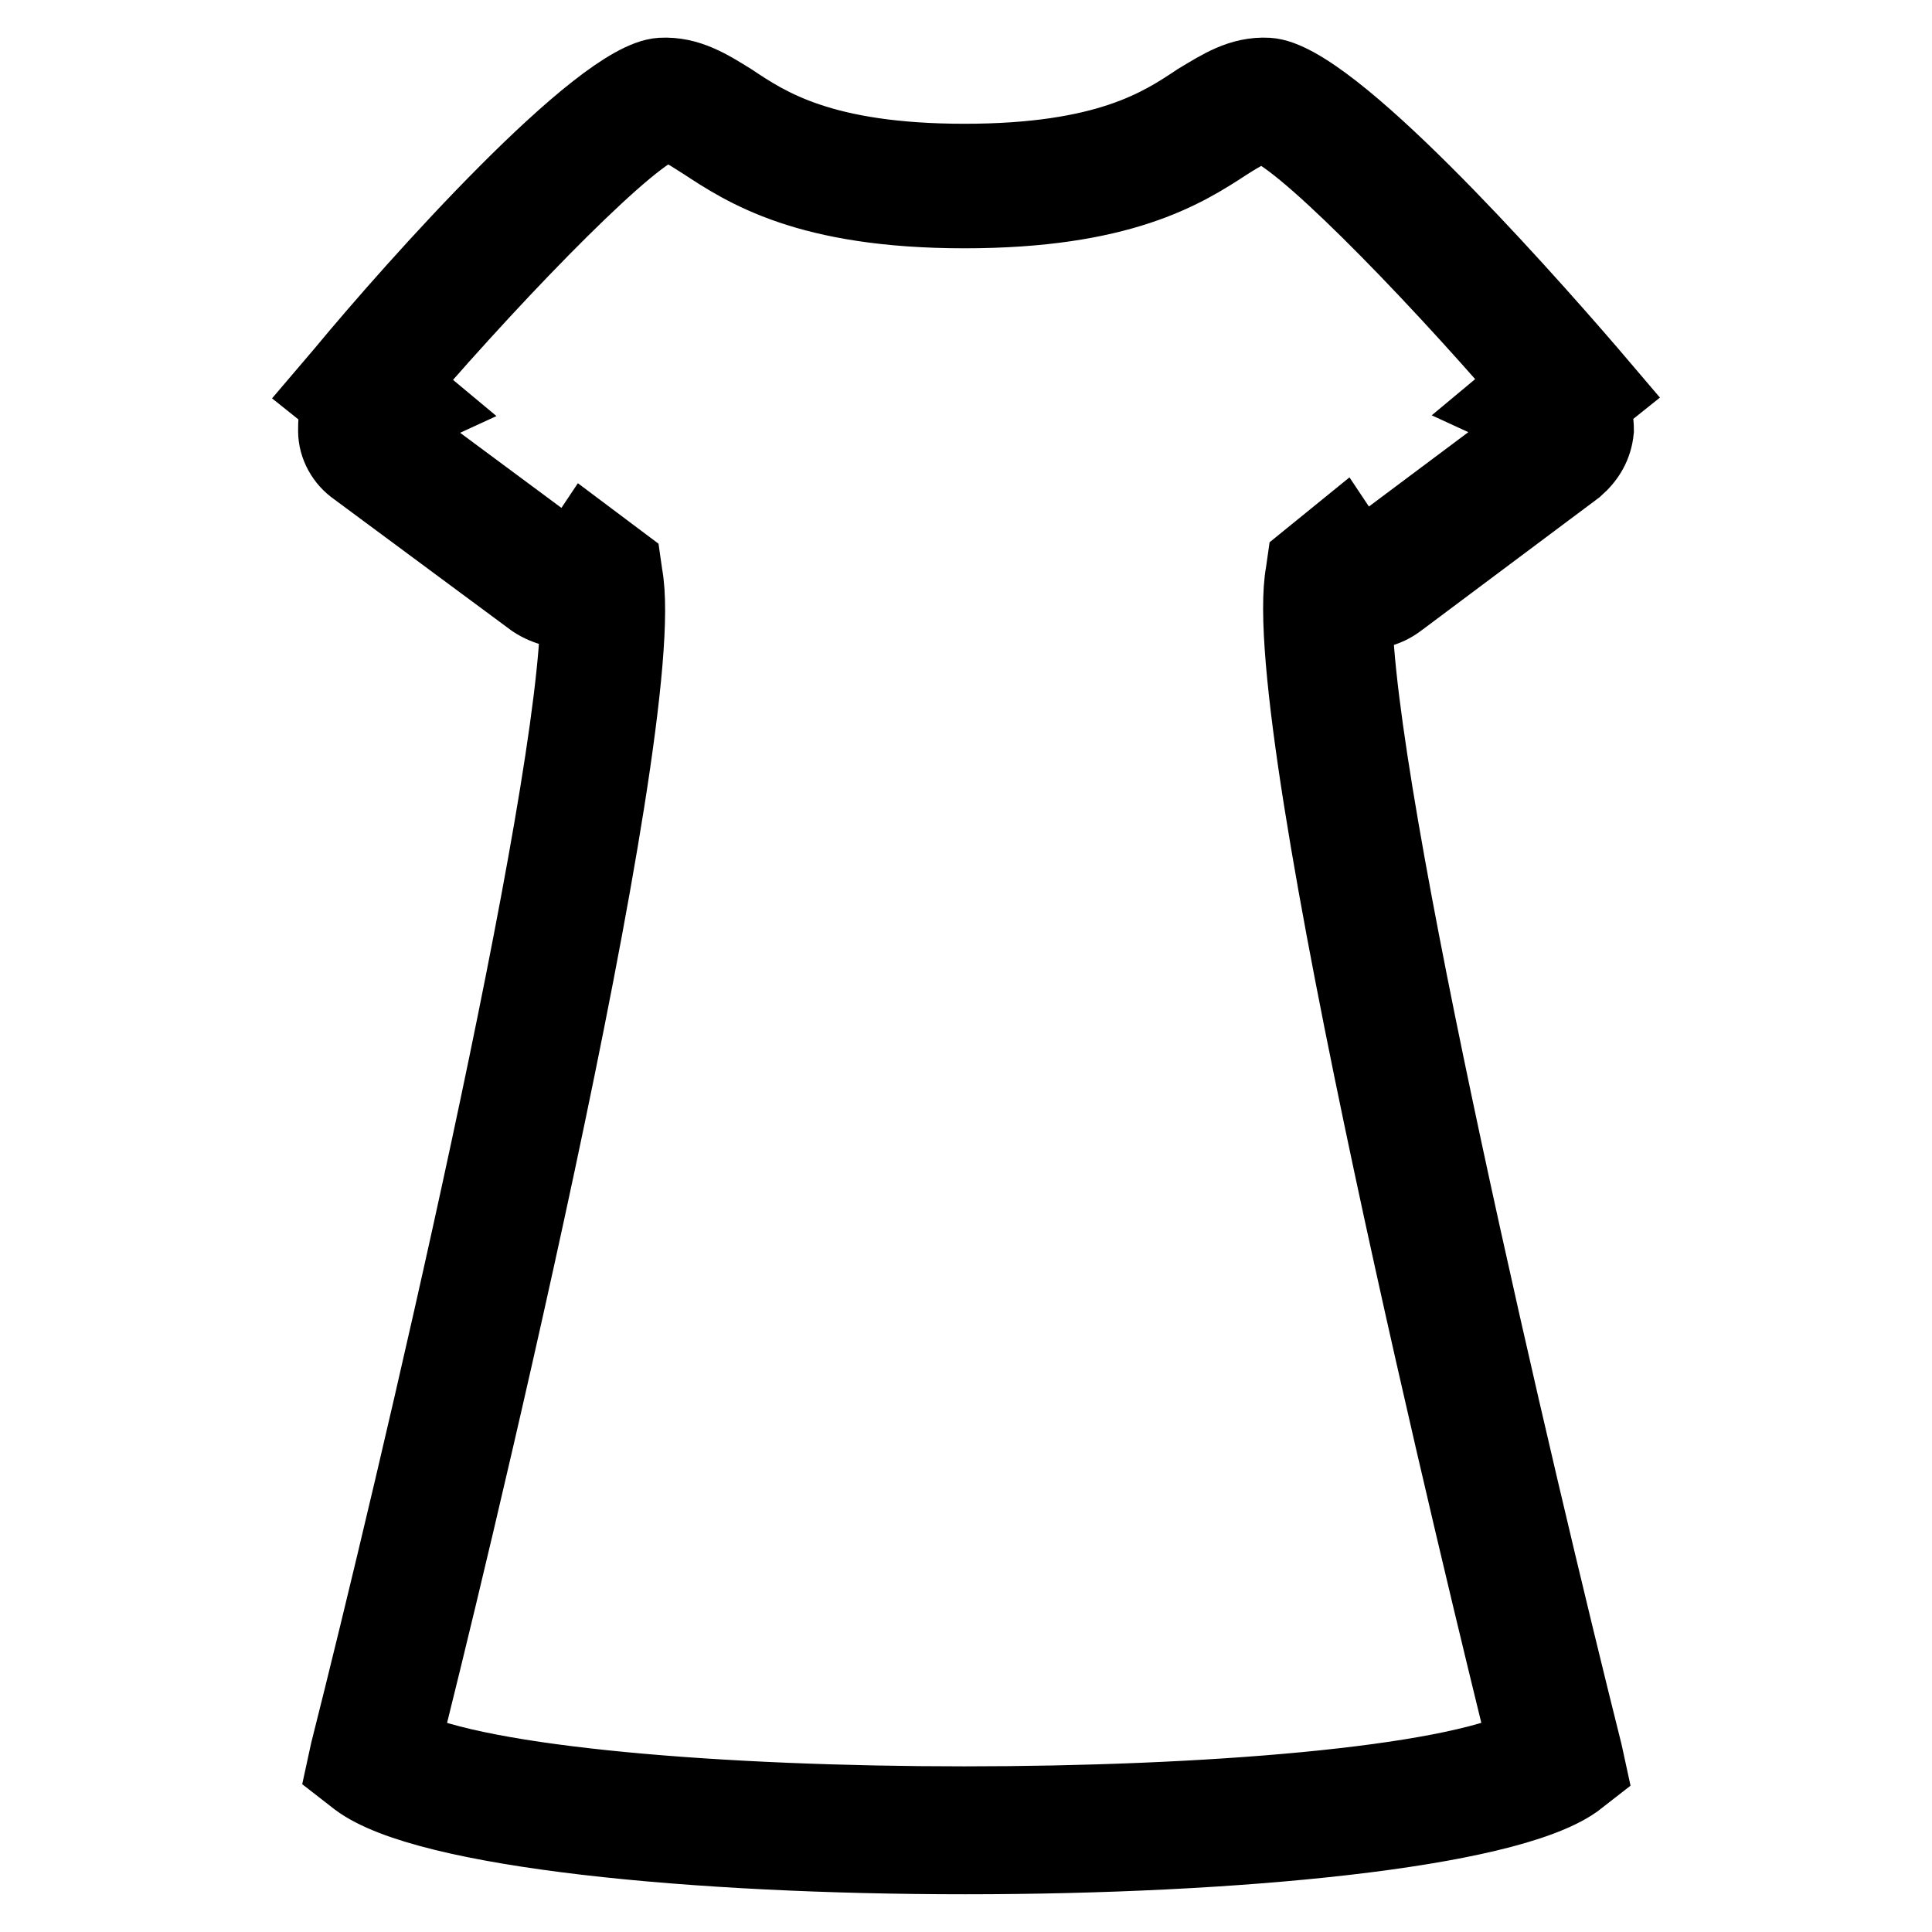<?xml version="1.0" encoding="utf-8"?>
<!-- Svg Vector Icons : http://www.onlinewebfonts.com/icon -->
<!DOCTYPE svg PUBLIC "-//W3C//DTD SVG 1.1//EN" "http://www.w3.org/Graphics/SVG/1.1/DTD/svg11.dtd">
<svg version="1.1" xmlns="http://www.w3.org/2000/svg" xmlns:xlink="http://www.w3.org/1999/xlink" x="0px" y="0px" viewBox="0 0 256 256" enable-background="new 0 0 256 256" xml:space="preserve">
<g> <path stroke-width="10" fill-opacity="0" stroke="#000000"  d="M127.9,246c-35.7,0-71.4-3.4-80.5-10.2l-1.8-1.4l0.5-2.3c8.9-35.2,30.5-126.9,30.5-151.2 c-2,0.2-4.1-0.2-5.9-1.4L47.2,62.1c-1.6-1.1-2.7-3-2.7-5c0-1.1,0-2.3,0.7-3.4l-2-1.6l2.3-2.7C55.1,37.8,79.5,10.5,87.6,10 c3.6-0.2,6.4,1.6,9.3,3.4c4.8,3.2,12,8,30.9,8c18.9,0,26.1-4.8,30.9-8c3-1.8,5.7-3.6,9.3-3.4c8.2,0.5,32.5,27.7,42.5,39.3l2.3,2.7 l-2,1.6c0.5,1.1,0.7,2.3,0.7,3.4c-0.2,2-1.1,3.6-2.7,5l-23.4,17.5c-1.8,1.4-3.9,1.8-5.9,1.4c0,24.3,21.6,115.9,30.5,151.4l0.5,2.3 l-1.8,1.4C199.3,242.6,163.6,246,127.9,246L127.9,246z M53.3,231.4c20.9,10.2,128,10.2,148.9,0C197.5,212.4,169,96,172.7,75.9 l0.2-1.4l4.8-3.9l2,3c0.2,0.2,0.9,0.5,1.1,0.2l23.4-17.5c0-0.2,0-0.2-0.2-0.2l-5-2.3l3.6-3c-13.9-16.1-30.9-33.4-35-34.1 c-1.4,0-2.7,0.7-5.2,2.3c-5.5,3.6-13.9,8.9-34.6,8.9c-20.9,0-29.1-5.5-34.6-9.1c-2.5-1.6-3.9-2.5-5.2-2.3 C84,17.3,67.2,34.3,52.9,50.9l3.6,3l-5,2.3c0,0-0.2,0-0.2,0.2l23.6,17.5c0.5,0.2,0.9,0.2,1.1,0l1.8-2.7l4.8,3.6l0.2,1.4 C86.5,96,58.1,212.6,53.3,231.4z"/></g>
</svg>